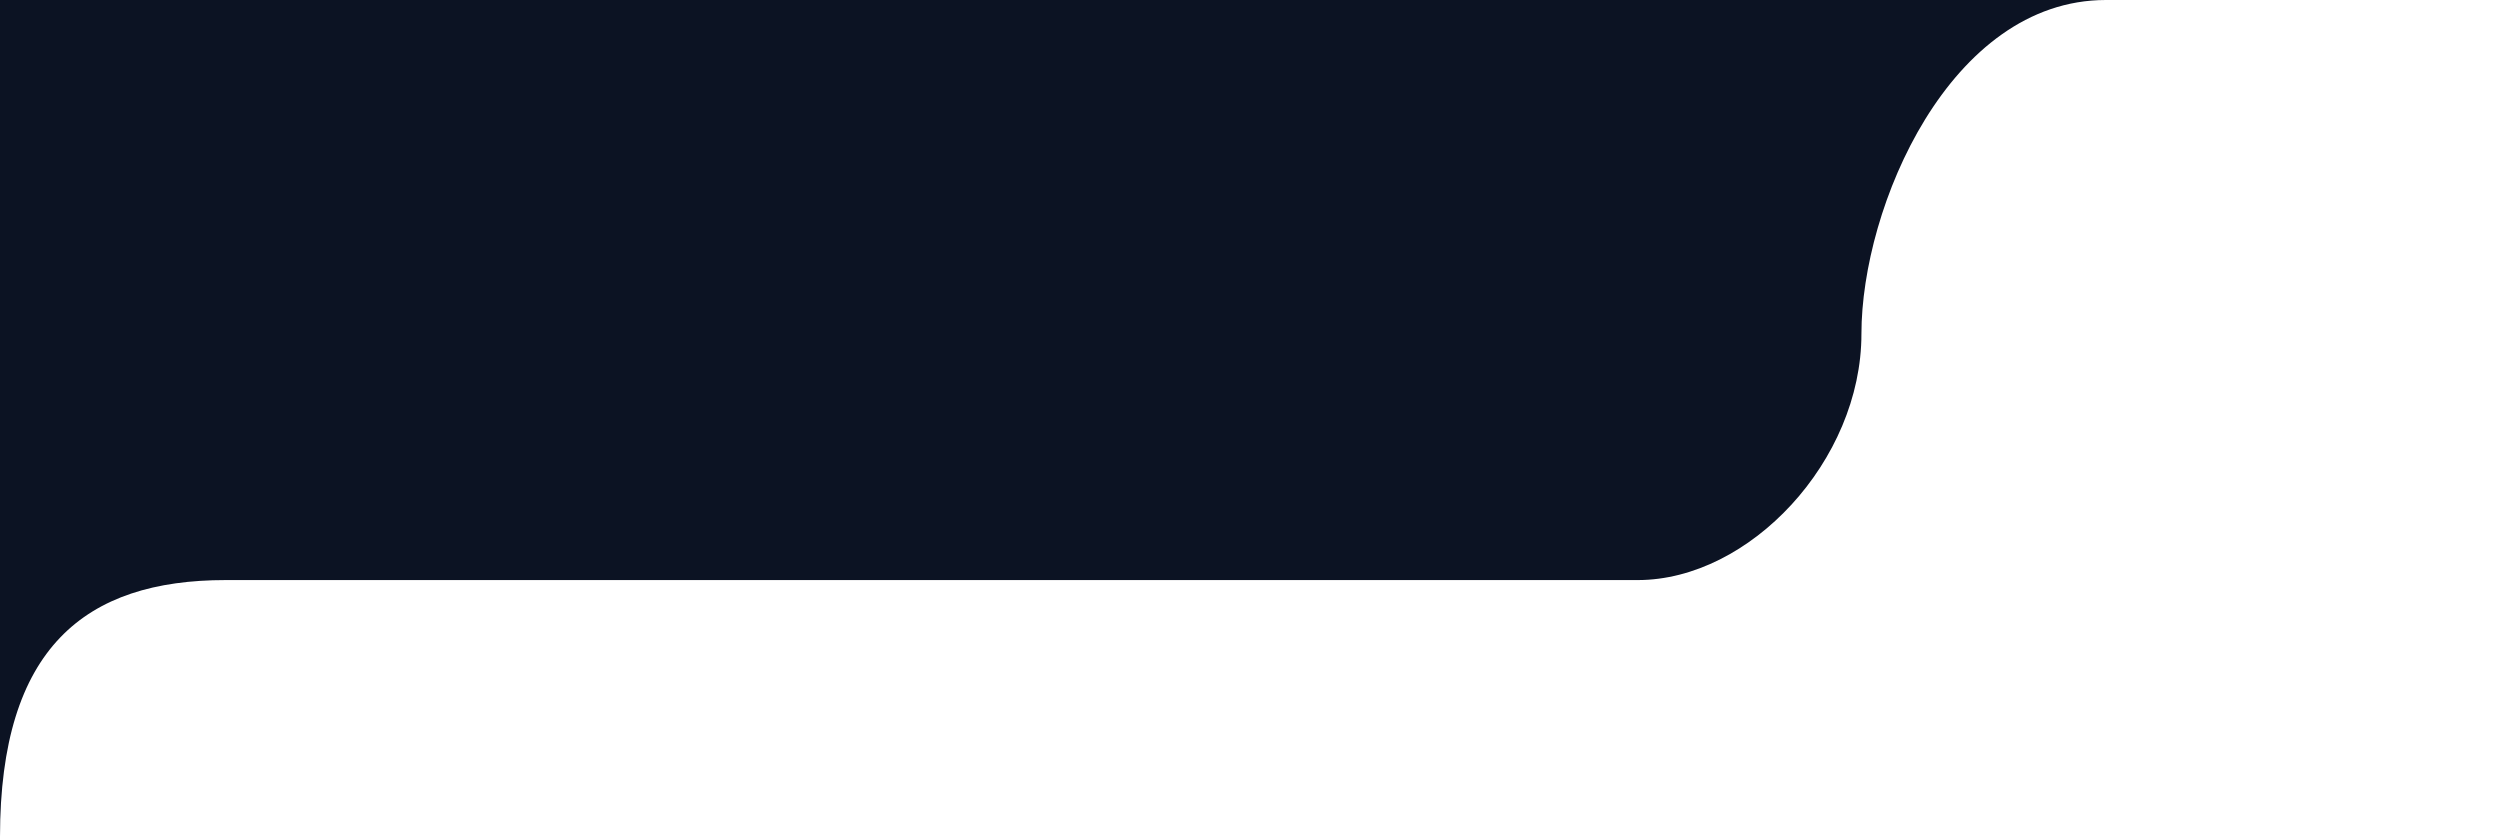 <svg xmlns="http://www.w3.org/2000/svg" width="277" height="93" viewBox="0 0 277 93" fill="none"><path id="vetor-esq" d="M181.459 64.272H25C9.44 64.272 0.01 71.769 4.74313e-06 92.721V4.76837e-05L233.324 7.45701e-06C216.041 0.015 206.247 22.927 206.247 36.992C206.247 51.063 193.853 64.272 181.459 64.272Z" fill="#0C1323"></path></svg>